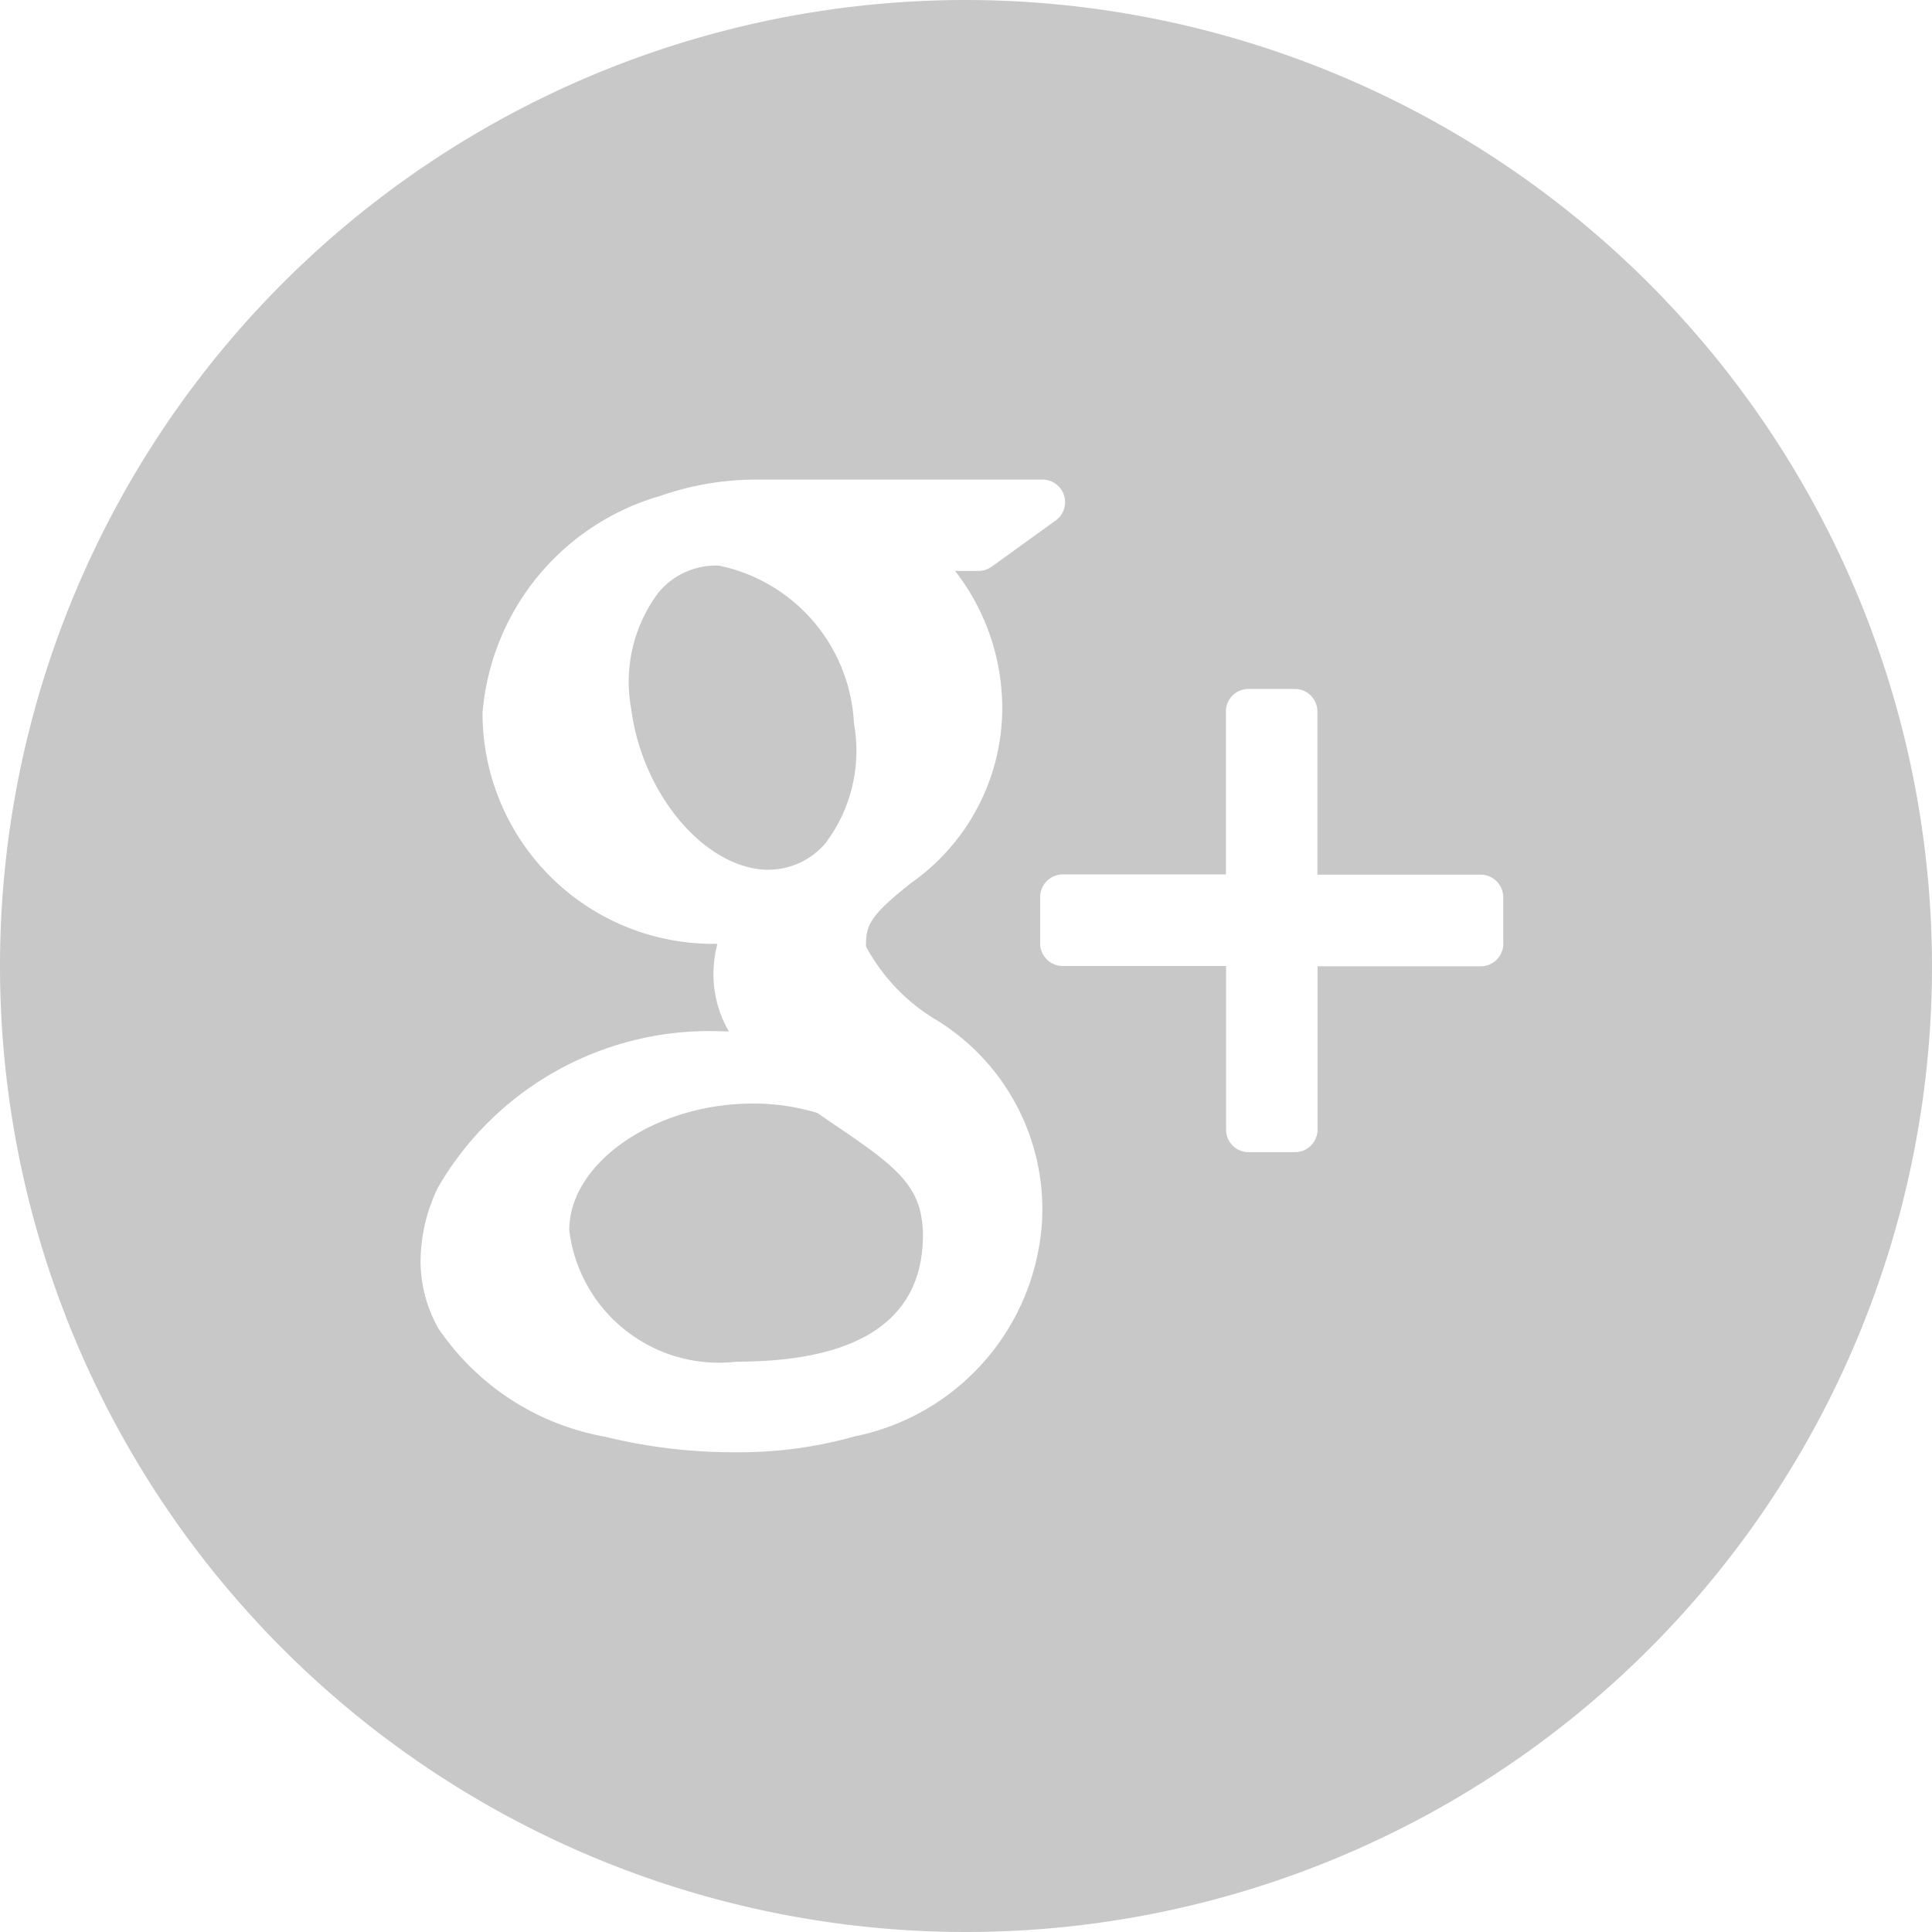 <svg xmlns="http://www.w3.org/2000/svg" viewBox="-3555 364 25 25">
  <defs>
    <style type="text/css">
      .cls-1 {
        fill: #c8c8c8;
      }
    </style>
  </defs>
  <g id="google_plus" transform="translate(-3883 79)">
    <path id="Path_200" data-name="Path 200" class="cls-1" d="M18.091,28.652c-.081-.054-.164-.112-.251-.171a2.85,2.85,0,0,0-.8-.121h-.033c-1.266,0-2.376.766-2.376,1.64a1.951,1.951,0,0,0,2.165,1.7c1.6,0,2.412-.553,2.412-1.64a1.363,1.363,0,0,0-.038-.317C19.063,29.315,18.676,29.052,18.091,28.652Z" transform="translate(320.735 270.92)"/>
    <path id="Path_201" data-name="Path 201" class="cls-1" d="M17.957,18.47h0a.969.969,0,0,0,.756-.346,1.985,1.985,0,0,0,.366-1.549,2.194,2.194,0,0,0-1.752-2.041H17.3a.97.97,0,0,0-.747.345,1.924,1.924,0,0,0-.355,1.517c.144,1.1.948,2.05,1.752,2.075Z" transform="translate(319.971 277.784)"/>
    <path id="Path_202" data-name="Path 202" class="cls-1" d="M12.5,0A12.5,12.5,0,1,0,25,12.5,12.514,12.514,0,0,0,12.5,0ZM11.059,18.587a5.475,5.475,0,0,1-1.52.205,6.965,6.965,0,0,1-1.706-.2,3.31,3.31,0,0,1-2.159-1.4,1.776,1.776,0,0,1-.232-.875,2.221,2.221,0,0,1,.223-.947,4.059,4.059,0,0,1,3.72-2.023h.047a1.476,1.476,0,0,1-.2-.741,1.576,1.576,0,0,1,.051-.393,2.985,2.985,0,0,1-3.039-2.99,3.193,3.193,0,0,1,2.3-2.806,3.755,3.755,0,0,1,1.225-.211H13.49a.292.292,0,0,1,.172.528l-.831.6a.3.3,0,0,1-.172.054h-.3a2.893,2.893,0,0,1,.609,1.855,2.768,2.768,0,0,1-1.162,2.171c-.579.451-.6.576-.6.833a2.469,2.469,0,0,0,.855.918,2.874,2.874,0,0,1,1.422,2.653A3.03,3.03,0,0,1,11.059,18.587Zm8.394-6.375a.293.293,0,0,1-.292.292H17.049v2.113a.292.292,0,0,1-.291.292h-.6a.292.292,0,0,1-.293-.292V12.5H13.752a.292.292,0,0,1-.292-.292v-.6a.293.293,0,0,1,.292-.293h2.111V9.207a.292.292,0,0,1,.293-.292h.6a.292.292,0,0,1,.291.292v2.111H19.16a.293.293,0,0,1,.292.292v.6Z" transform="translate(328 285)"/>
  </g>
</svg>
